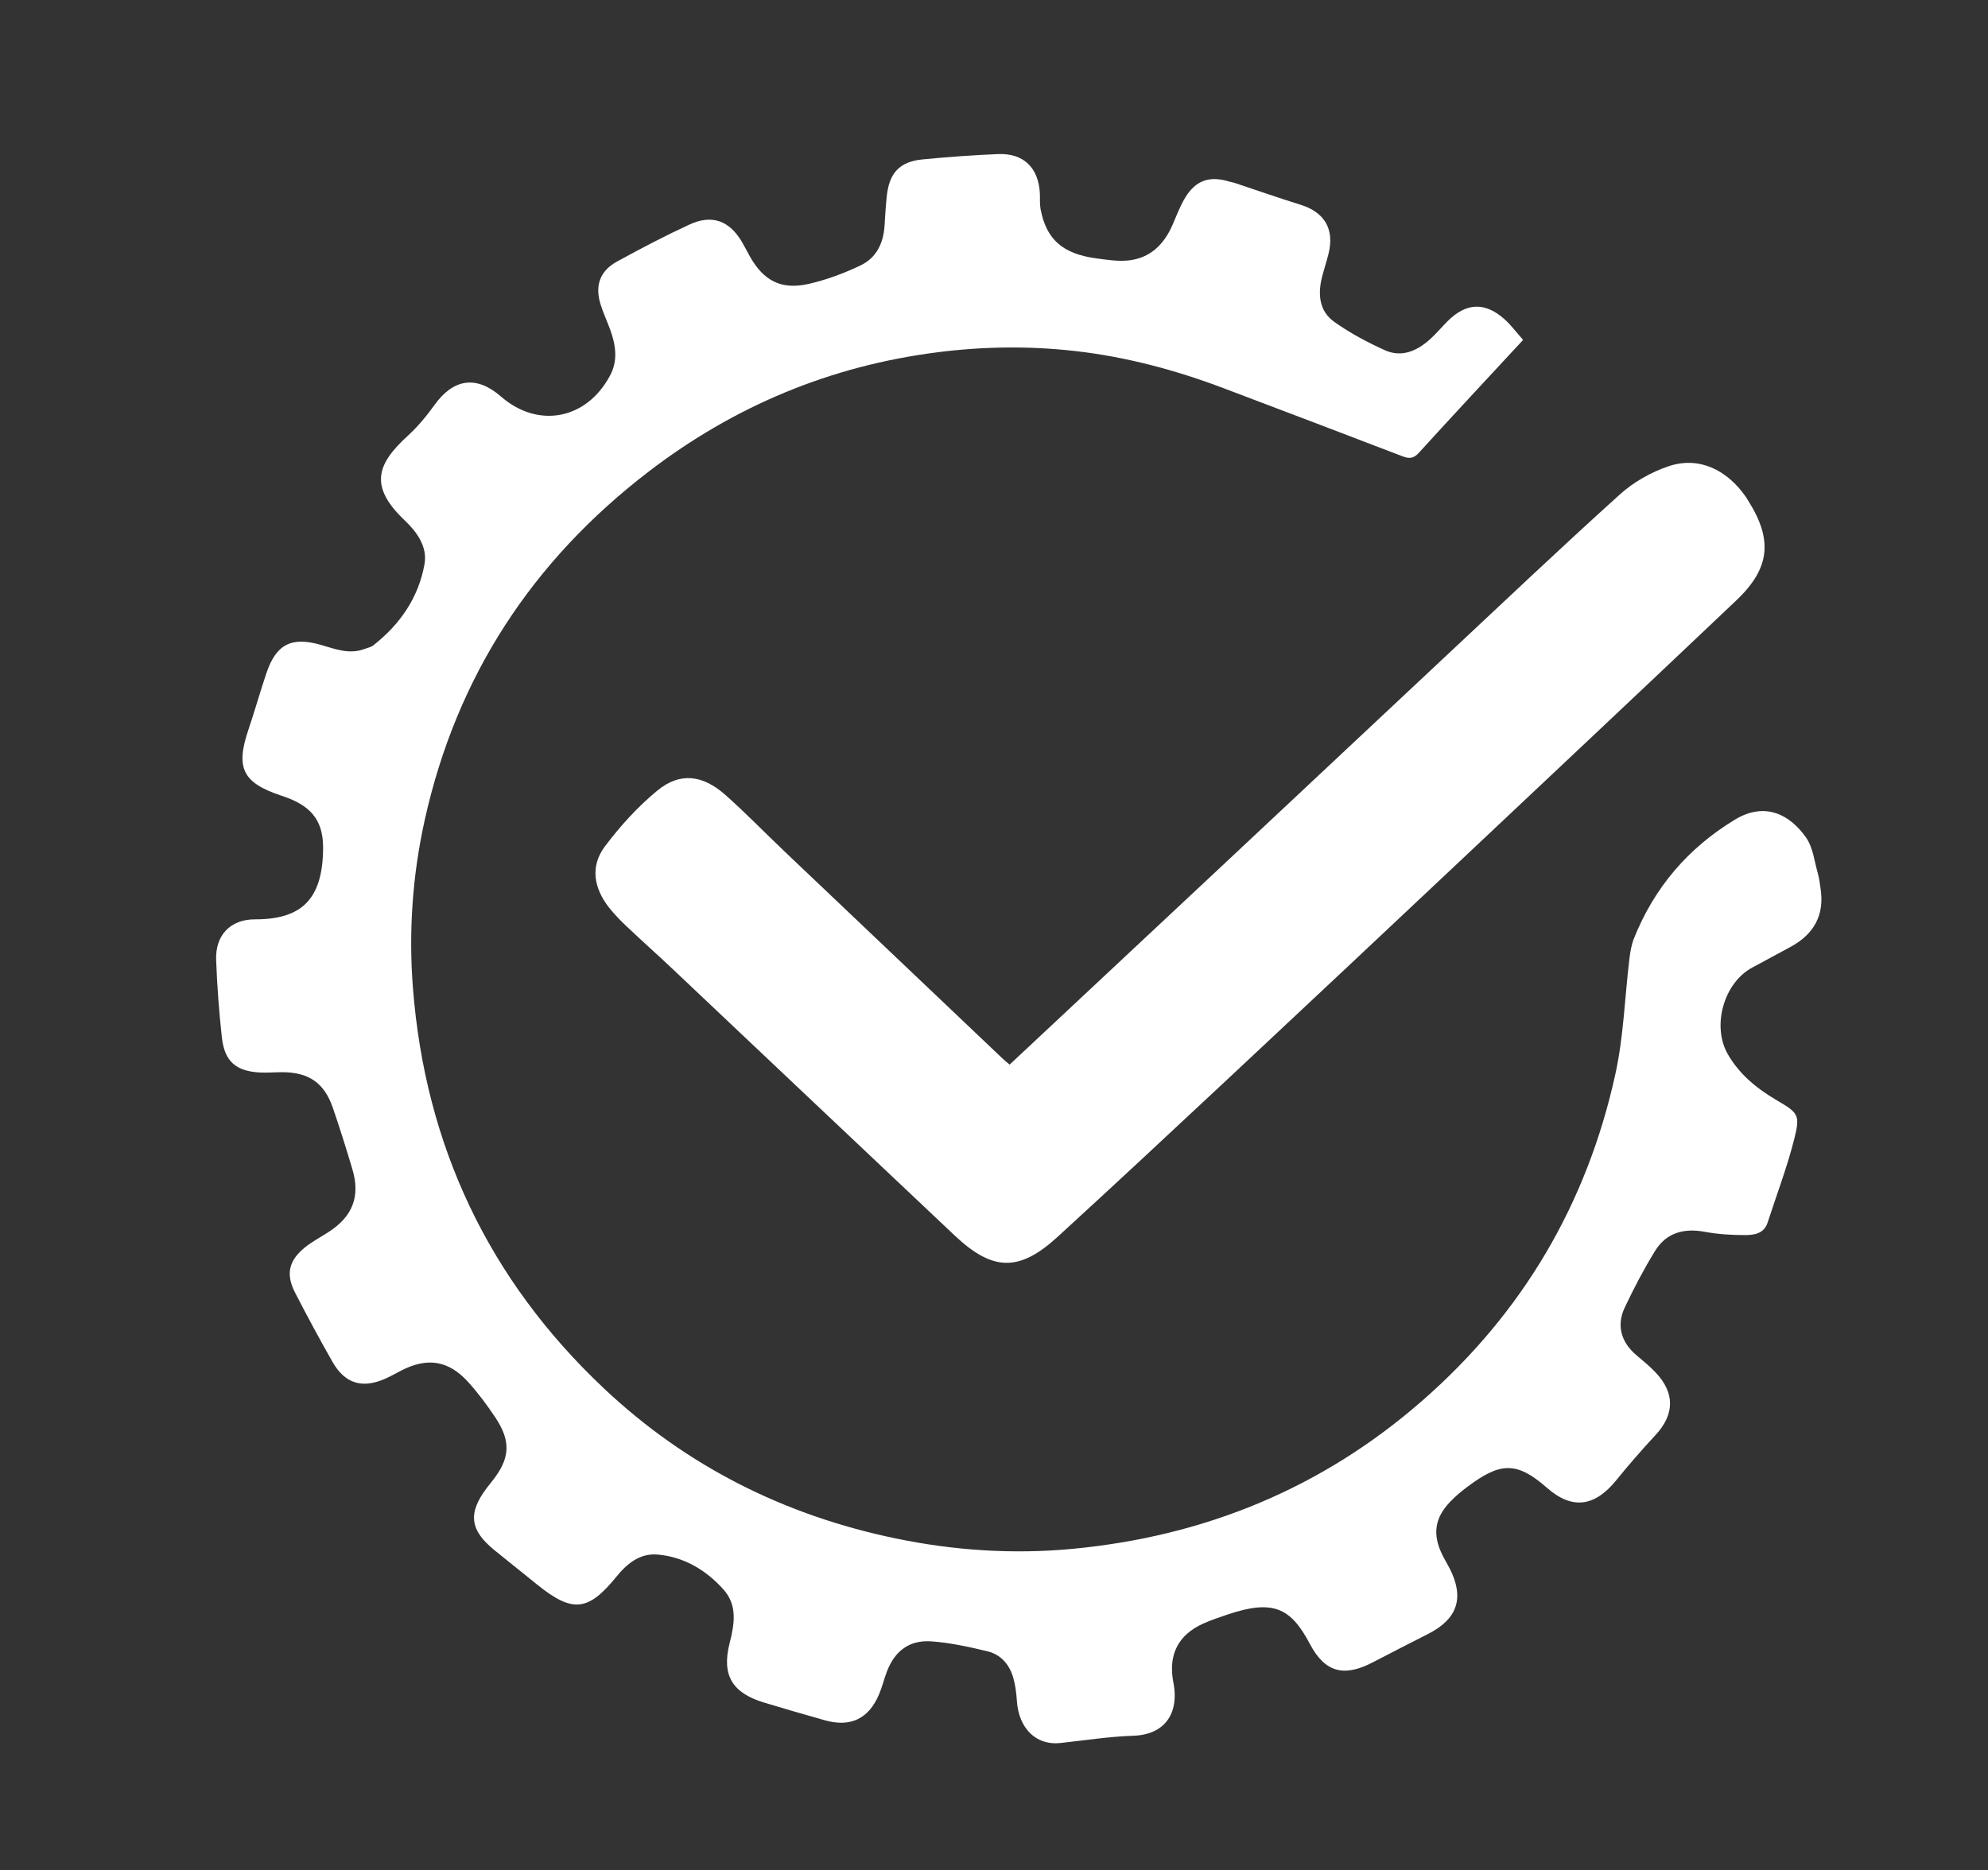 <?xml version="1.0" encoding="utf-8"?>
<!-- Generator: Adobe Illustrator 16.0.3, SVG Export Plug-In . SVG Version: 6.00 Build 0)  -->
<!DOCTYPE svg PUBLIC "-//W3C//DTD SVG 1.1//EN" "http://www.w3.org/Graphics/SVG/1.1/DTD/svg11.dtd">
<svg version="1.1" id="Layer_1" xmlns="http://www.w3.org/2000/svg" xmlns:xlink="http://www.w3.org/1999/xlink" x="0px" y="0px"
	 width="133.825px" height="125.924px" viewBox="0 0 133.825 125.924" enable-background="new 0 0 133.825 125.924"
	 xml:space="preserve">
<rect x="0" y="0" width="133.825" height="125.924" fill="#333333" stroke="none"/>
<g id="sLgnFR_1_">
	<g>
		<path fill-rule="evenodd" clip-rule="evenodd" fill="#FFFFFF" d="M102.53,22.885c-2.399,2.591-4.723,5.079-7.014,7.597
			c-0.352,0.386-0.637,0.418-1.09,0.245c-4.016-1.542-8.038-3.07-12.062-4.592c-3.244-1.227-6.584-2.118-10.027-2.505
			c-3.066-0.345-6.143-0.305-9.224,0.087c-7.22,0.917-13.696,3.626-19.446,8.034c-7.819,5.993-12.919,13.764-15.07,23.432
			c-0.832,3.74-1.094,7.532-0.801,11.313c0.821,10.613,5.086,19.658,12.854,26.979c5.568,5.249,12.173,8.554,19.645,10.104
			c3.926,0.816,7.92,1.079,11.909,0.701c8.883-0.842,16.784-4.07,23.539-9.975c6.764-5.91,11.096-13.282,13.007-22.029
			c0.548-2.512,0.622-5.125,0.933-7.689c0.057-0.474,0.133-0.962,0.308-1.401c1.366-3.425,3.643-6.088,6.794-7.999
			c2.024-1.227,3.709-0.354,4.805,1.222c0.46,0.664,0.549,1.589,0.783,2.402c0.092,0.325,0.128,0.668,0.18,1.005
			c0.281,1.81-0.457,3.096-2.038,3.946c-0.852,0.458-1.698,0.924-2.552,1.379c-1.934,1.031-2.744,3.954-1.646,5.848
			c0.786,1.354,1.935,2.293,3.263,3.074c1.477,0.868,1.611,0.992,1.211,2.59c-0.481,1.918-1.19,3.777-1.802,5.662
			c-0.245,0.754-0.914,0.84-1.527,0.841c-0.904,0.001-1.823-0.058-2.712-0.222c-1.424-0.263-2.595,0.08-3.34,1.294
			c-0.756,1.231-1.433,2.517-2.046,3.825c-0.567,1.21-0.22,2.34,0.81,3.203c0.438,0.366,0.882,0.732,1.273,1.146
			c1.319,1.391,1.283,2.832-0.011,4.227c-0.912,0.98-1.793,1.994-2.638,3.035c-1.43,1.766-2.951,2.016-4.67,0.5
			c-2.074-1.828-3.19-1.672-5.338-0.068c-0.41,0.307-0.811,0.64-1.164,1.009c-1.055,1.101-1.208,2.205-0.533,3.581
			c0.15,0.307,0.333,0.596,0.488,0.901c1.016,1.991,0.541,3.417-1.459,4.429c-1.241,0.629-2.479,1.266-3.713,1.907
			c-1.928,1.004-3.213,0.696-4.238-1.25c-1.287-2.444-2.491-2.983-5.487-1.987c-0.563,0.188-1.128,0.379-1.671,0.621
			c-1.71,0.758-2.385,2.119-2.027,3.955c0.425,2.177-0.65,3.535-2.69,3.602c-1.642,0.053-3.277,0.313-4.914,0.49
			c-1.64,0.18-2.808-0.994-2.928-2.836c-0.035-0.536-0.104-1.083-0.255-1.596c-0.258-0.872-0.842-1.531-1.727-1.744
			c-1.235-0.297-2.493-0.573-3.756-0.667c-1.496-0.111-2.479,0.639-3.014,2.036c-0.191,0.503-0.317,1.031-0.525,1.525
			c-0.699,1.656-1.924,2.238-3.654,1.75c-1.362-0.385-2.723-0.778-4.078-1.188c-2.146-0.648-2.879-1.836-2.33-3.996
			c0.33-1.299,0.541-2.566-0.422-3.632c-1.173-1.302-2.652-2.187-4.429-2.341c-1.173-0.102-2.047,0.603-2.755,1.475
			c-1.91,2.355-2.961,2.469-5.334,0.559c-0.955-0.771-1.914-1.539-2.869-2.312c-1.692-1.368-1.828-2.513-0.508-4.243
			c0.104-0.137,0.211-0.271,0.318-0.404c1.218-1.521,1.308-2.68,0.24-4.287c-0.551-0.832-1.154-1.642-1.821-2.383
			c-1.335-1.482-2.761-1.701-4.534-0.789c-0.354,0.182-0.7,0.382-1.063,0.543c-1.549,0.687-2.717,0.337-3.555-1.133
			c-0.873-1.533-1.71-3.086-2.517-4.655c-0.635-1.237-0.438-2.151,0.643-3.036c0.504-0.412,1.098-0.715,1.646-1.074
			c1.591-1.041,2.107-2.385,1.57-4.194c-0.414-1.388-0.846-2.771-1.316-4.14c-0.583-1.692-1.631-2.405-3.424-2.403
			c-0.486,0.001-0.974,0.044-1.458,0.022c-1.64-0.078-2.414-0.742-2.593-2.379c-0.189-1.727-0.319-3.464-0.383-5.199
			c-0.063-1.662,0.955-2.738,2.613-2.735c3.129,0.006,4.567-1.337,4.587-4.787c0.01-1.714-0.673-2.701-2.27-3.345
			c-0.184-0.074-0.37-0.14-0.56-0.202c-2.584-0.86-3.07-1.856-2.201-4.424c0.427-1.26,0.785-2.542,1.209-3.802
			c0.657-1.959,1.682-2.486,3.658-1.923c0.979,0.28,1.947,0.676,2.987,0.266c0.184-0.072,0.397-0.105,0.546-0.222
			c1.813-1.417,3.066-3.233,3.461-5.5c0.201-1.16-0.53-2.157-1.344-2.93c-2.436-2.316-1.846-3.809,0.236-5.709
			c0.668-0.609,1.255-1.328,1.785-2.064c1.268-1.76,2.799-1.987,4.426-0.591c0.021,0.019,0.045,0.037,0.066,0.055
			c2.498,2.153,5.74,1.522,7.318-1.435c0.536-1.001,0.387-2.029,0.025-3.043c-0.209-0.586-0.479-1.151-0.663-1.744
			c-0.396-1.276-0.048-2.257,1.122-2.897c1.592-0.872,3.203-1.715,4.849-2.477c1.526-0.706,2.69-0.276,3.546,1.167
			c0.188,0.318,0.35,0.652,0.532,0.975c0.933,1.646,2.116,2.269,3.968,1.847c1.201-0.274,2.385-0.719,3.498-1.251
			c1.044-0.499,1.525-1.486,1.599-2.65c0.042-0.655,0.08-1.312,0.146-1.965c0.16-1.584,0.854-2.357,2.386-2.51
			c1.694-0.169,3.395-0.287,5.096-0.362c1.734-0.077,2.753,0.923,2.83,2.679c0.015,0.342-0.017,0.692,0.046,1.026
			c0.385,2.034,1.482,3.012,3.752,3.316c0.73,0.099,1.486,0.22,2.208,0.135c1.423-0.168,2.34-1.069,2.908-2.354
			c0.276-0.623,0.51-1.274,0.858-1.854c0.72-1.193,1.659-1.505,2.997-1.091c0.108,0.033,0.225,0.044,0.332,0.08
			c1.477,0.491,2.943,1.009,4.429,1.468c1.642,0.508,2.318,1.651,1.894,3.333c-0.125,0.493-0.285,0.977-0.414,1.469
			c-0.309,1.183-0.237,2.347,0.812,3.093c1.05,0.747,2.211,1.365,3.388,1.899c1.136,0.516,2.169,0.063,3.047-0.726
			c0.425-0.382,0.792-0.827,1.197-1.23c1.251-1.248,2.521-1.298,3.836-0.112C101.733,21.903,102.091,22.391,102.53,22.885z"/>
		<path fill-rule="evenodd" clip-rule="evenodd" fill="#FFFFFF" d="M67.964,71.678c4.832-4.522,9.598-8.977,14.357-13.436
			c4.948-4.636,9.89-9.279,14.84-13.913c3.947-3.695,7.871-7.419,11.884-11.041c0.923-0.834,2.106-1.503,3.288-1.9
			c2.007-0.674,3.919,0.21,5.218,2.104c0.047,0.069,0.085,0.147,0.132,0.219c1.666,2.634,1.478,4.55-0.798,6.709
			c-6.309,5.986-12.646,11.945-18.979,17.907c-4.958,4.667-9.919,9.331-14.894,13.981c-3.929,3.673-7.859,7.345-11.827,10.974
			c-2.573,2.355-4.357,2.315-6.906-0.086c-6.329-5.967-12.642-11.951-18.966-17.924c-1.04-0.982-2.108-1.933-3.147-2.916
			c-0.414-0.392-0.815-0.806-1.168-1.253c-1.019-1.297-1.285-2.771-0.286-4.105c1.034-1.377,2.223-2.692,3.551-3.781
			c1.505-1.234,3.032-1.055,4.56,0.297c1.369,1.212,2.644,2.532,3.971,3.793c4.893,4.654,9.789,9.303,14.686,13.953
			C67.622,71.396,67.776,71.517,67.964,71.678z"/>
	</g>
</g>
</svg>
